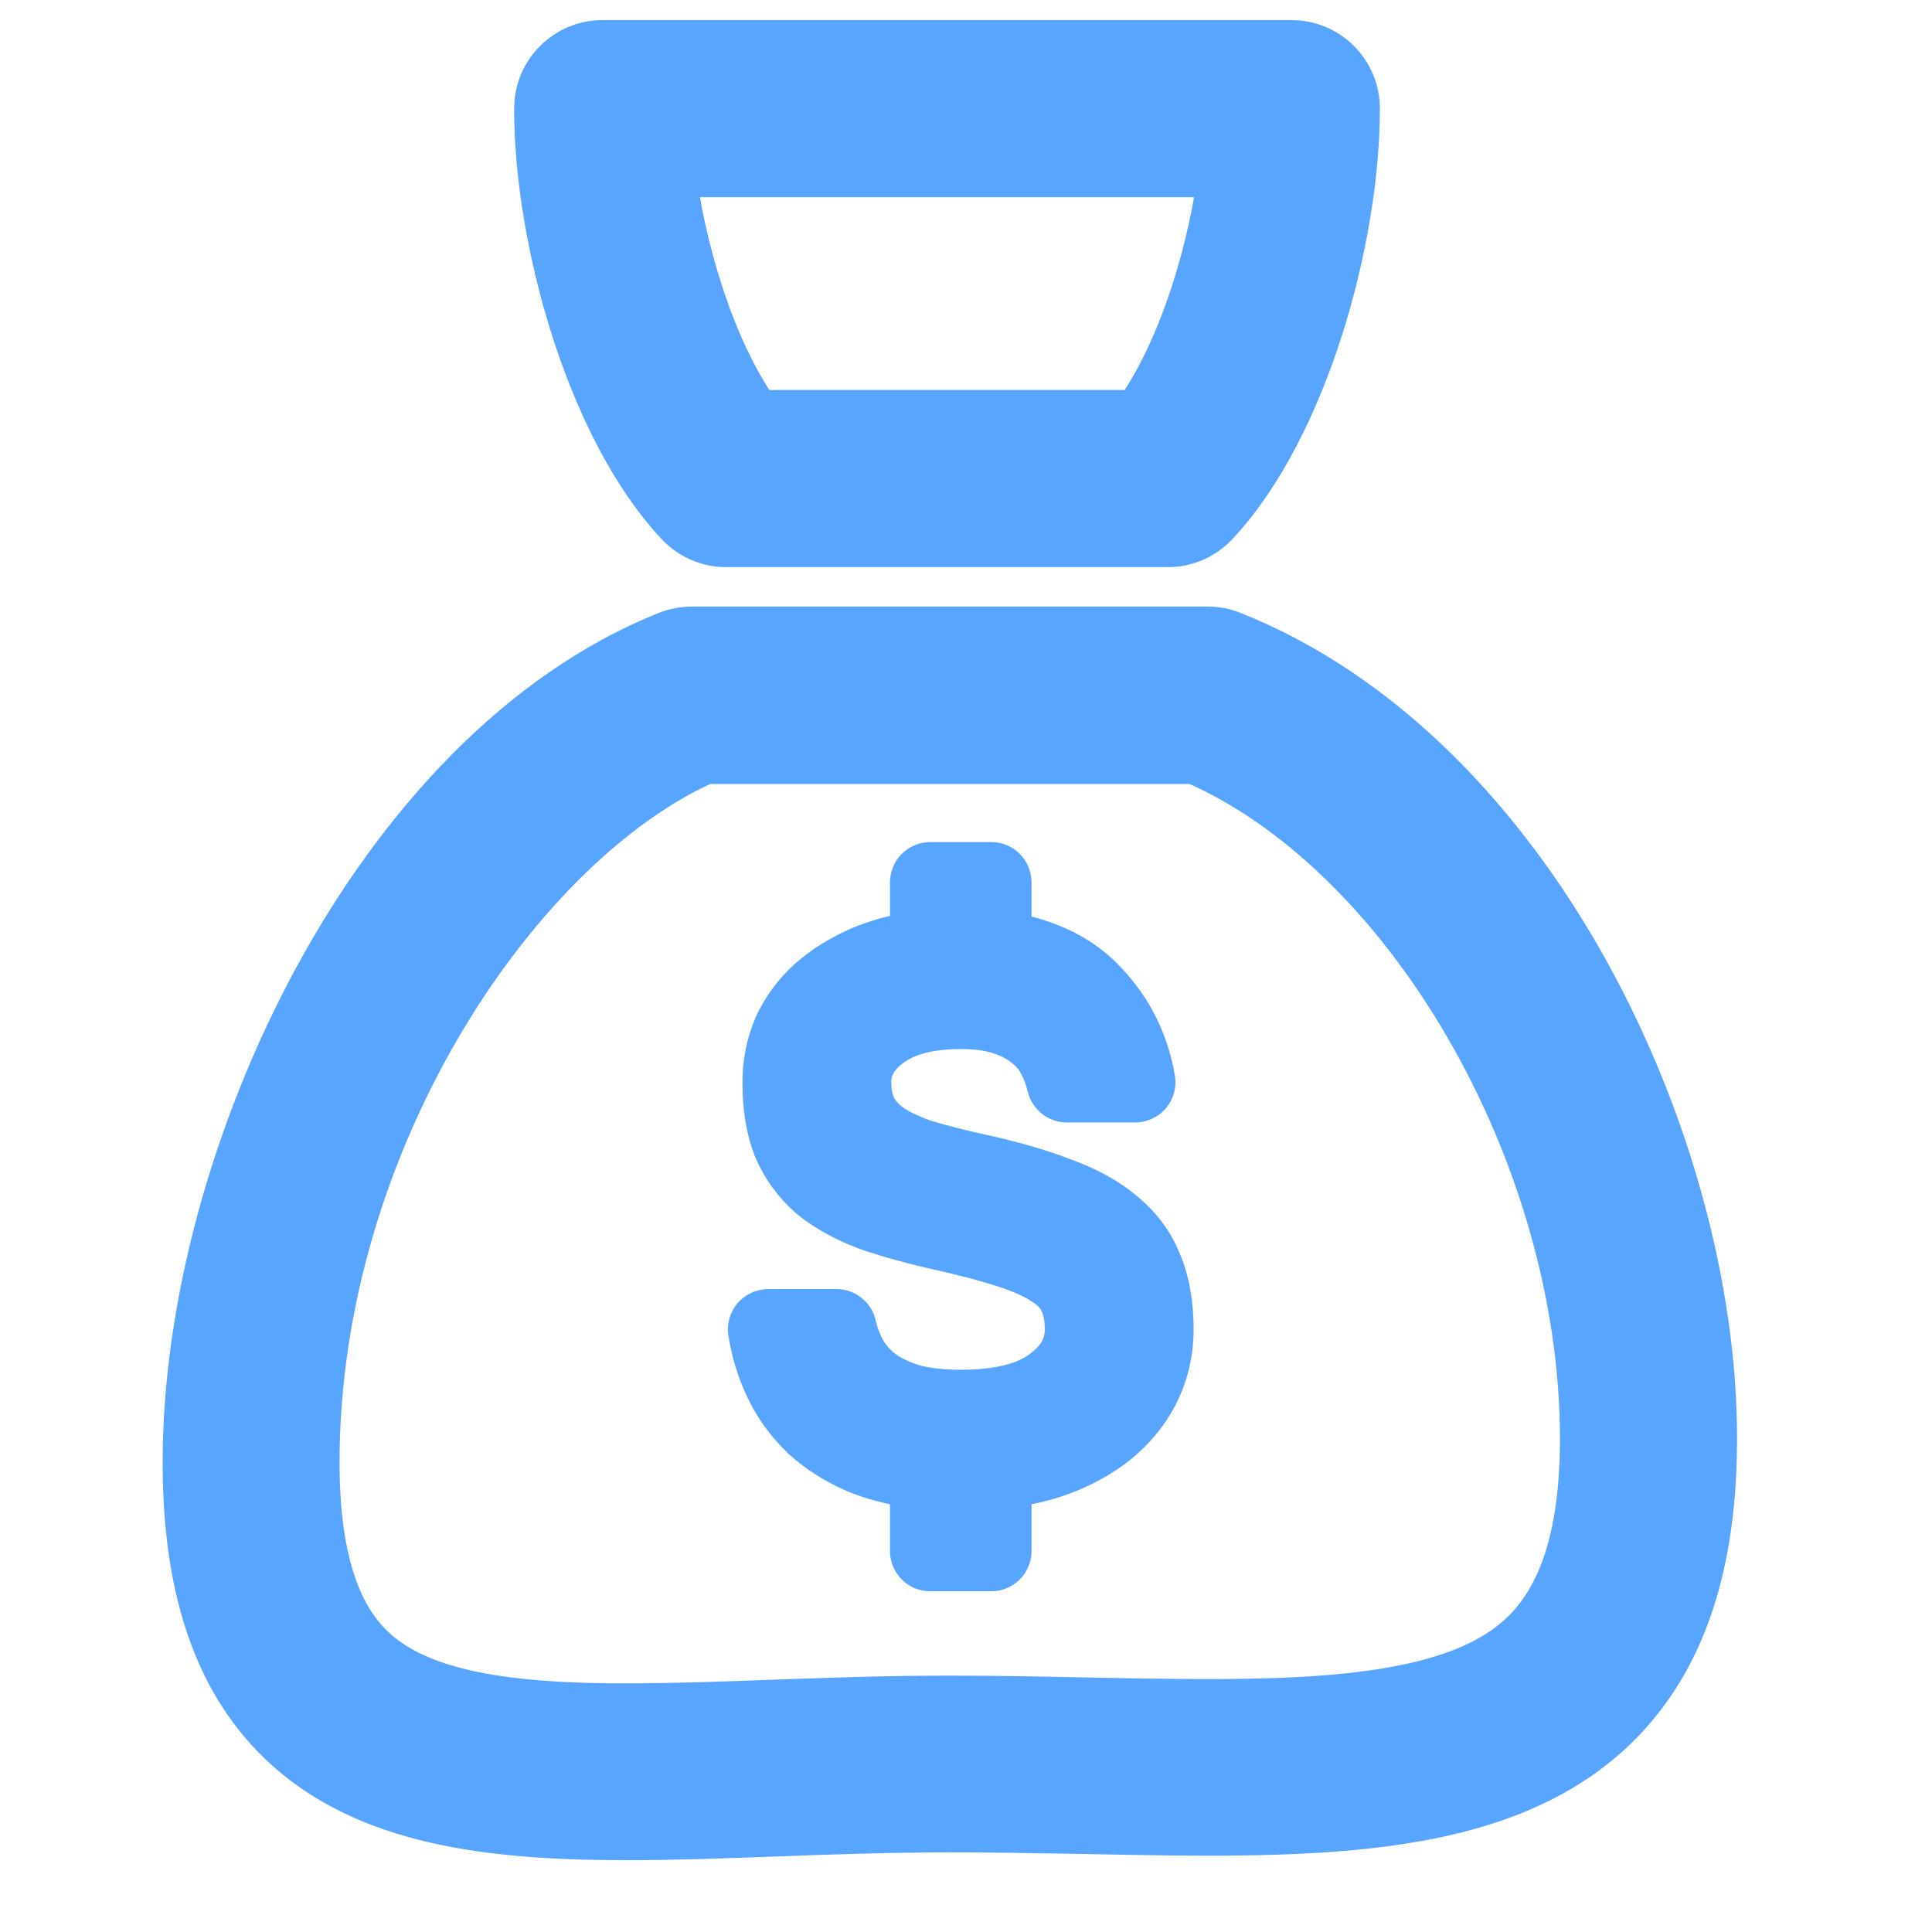 <svg width="40" height="40" viewBox="0 0 40 40" fill="none" xmlns="http://www.w3.org/2000/svg">
<path d="M33.354 35.628L33.354 35.628C34.729 34.279 35.339 32.321 35.339 29.777C35.339 26.737 34.399 23.235 32.712 20.192C31.027 17.153 28.558 14.505 25.448 13.268C25.291 13.204 25.134 13.183 24.997 13.183H14.326C14.162 13.183 14.022 13.218 13.912 13.254C13.9 13.258 13.889 13.262 13.878 13.267C10.856 14.473 8.389 17.19 6.686 20.324C4.979 23.465 3.992 27.107 3.992 30.277C3.992 32.762 4.576 34.67 5.914 35.959C7.618 37.6 10.198 37.888 12.974 37.888C13.949 37.888 14.981 37.852 16.033 37.812C17.212 37.769 18.419 37.726 19.668 37.726C20.498 37.726 21.314 37.74 22.114 37.754C22.25 37.757 22.385 37.759 22.519 37.761L22.551 37.762C24.733 37.805 26.829 37.846 28.651 37.605C30.486 37.362 32.135 36.822 33.354 35.628ZM7.59 34.223L7.589 34.222C6.842 33.504 6.405 32.273 6.405 30.277C6.405 26.888 7.48 23.61 9.071 20.967C10.637 18.364 12.664 16.439 14.572 15.607H24.761C26.948 16.547 28.977 18.551 30.473 21.106C31.99 23.698 32.922 26.798 32.922 29.785C32.922 31.828 32.465 33.122 31.663 33.911C30.908 34.652 29.729 35.055 28.132 35.244C26.542 35.432 24.655 35.396 22.567 35.357C21.633 35.337 20.665 35.317 19.668 35.317C18.374 35.317 17.133 35.361 15.944 35.404C14.015 35.474 12.277 35.535 10.815 35.385C9.344 35.235 8.273 34.882 7.59 34.223ZM15.036 11.117H24.177C24.513 11.117 24.831 10.978 25.06 10.734C25.998 9.729 26.713 8.25 27.194 6.736C27.677 5.214 27.944 3.59 27.944 2.249C27.944 1.581 27.404 1.041 26.736 1.041H12.477C11.809 1.041 11.269 1.581 11.269 2.249C11.269 3.59 11.536 5.214 12.019 6.736C12.5 8.25 13.214 9.729 14.153 10.733C14.381 10.978 14.7 11.117 15.036 11.117ZM13.765 3.458H25.448C25.345 4.307 25.143 5.237 24.856 6.121C24.527 7.13 24.1 8.04 23.61 8.7H15.603C15.113 8.04 14.686 7.13 14.357 6.121C14.07 5.237 13.868 4.307 13.765 3.458Z" fill="#57A5FF" stroke="#57A5FF" stroke-width="1.25" stroke-linejoin="round"/>
<path d="M17.709 30.493L17.709 30.493L17.717 30.497C18.054 30.635 18.431 30.734 18.843 30.796V32.112C18.843 32.343 19.029 32.529 19.26 32.529H20.524C20.754 32.529 20.94 32.343 20.94 32.112V30.796C21.356 30.734 21.74 30.636 22.09 30.499L22.09 30.499L22.095 30.497C22.552 30.312 22.946 30.078 23.269 29.79L23.27 29.789C23.6 29.493 23.857 29.151 24.033 28.764C24.209 28.376 24.296 27.96 24.296 27.523C24.296 27.013 24.221 26.552 24.056 26.15C23.899 25.741 23.64 25.389 23.291 25.098C22.954 24.808 22.527 24.576 22.025 24.394C21.538 24.204 20.961 24.038 20.297 23.895C19.856 23.797 19.479 23.7 19.162 23.605C18.871 23.504 18.644 23.395 18.473 23.282C18.31 23.164 18.205 23.043 18.141 22.923C18.076 22.792 18.036 22.623 18.036 22.406C18.036 22.138 18.15 21.898 18.455 21.672L18.455 21.672L18.456 21.671C18.76 21.443 19.221 21.303 19.892 21.303C20.213 21.303 20.469 21.34 20.668 21.403L20.668 21.403L20.672 21.405C20.893 21.473 21.057 21.56 21.177 21.659C21.184 21.665 21.191 21.67 21.198 21.675C21.328 21.769 21.425 21.881 21.494 22.013L21.494 22.013L21.499 22.021C21.58 22.167 21.642 22.327 21.683 22.503C21.728 22.69 21.896 22.823 22.089 22.823H23.503C23.626 22.823 23.743 22.768 23.822 22.675C23.901 22.581 23.935 22.457 23.914 22.336C23.78 21.555 23.443 20.877 22.904 20.315C22.418 19.789 21.751 19.463 20.94 19.31V18.268C20.94 18.038 20.754 17.851 20.524 17.851H19.26C19.029 17.851 18.843 18.038 18.843 18.268V19.303C18.471 19.366 18.124 19.464 17.804 19.599L17.804 19.599L17.8 19.601C17.393 19.777 17.033 20 16.726 20.274L16.726 20.274L16.72 20.279C16.419 20.556 16.185 20.877 16.021 21.241L16.02 21.241L16.016 21.252C15.864 21.616 15.788 22.002 15.788 22.406C15.788 22.922 15.858 23.384 16.013 23.778L16.013 23.778L16.017 23.788C16.182 24.176 16.424 24.513 16.741 24.794C16.745 24.798 16.749 24.801 16.753 24.805C17.076 25.07 17.469 25.286 17.922 25.459L17.922 25.459L17.934 25.463C18.384 25.62 18.912 25.765 19.515 25.898C20.038 26.016 20.47 26.133 20.813 26.247L20.813 26.247L20.817 26.248C21.166 26.362 21.422 26.482 21.598 26.603L21.598 26.603L21.605 26.608C21.786 26.725 21.884 26.845 21.934 26.956C21.937 26.961 21.939 26.966 21.942 26.971C22.006 27.1 22.048 27.278 22.048 27.523C22.048 27.838 21.911 28.118 21.558 28.375L21.558 28.375L21.554 28.377C21.225 28.622 20.692 28.776 19.892 28.776C19.509 28.776 19.193 28.739 18.937 28.672C18.676 28.593 18.466 28.492 18.302 28.375C18.144 28.256 18.023 28.123 17.934 27.974C17.835 27.8 17.766 27.621 17.726 27.434C17.684 27.242 17.514 27.106 17.318 27.106H15.904C15.782 27.106 15.666 27.159 15.587 27.252C15.508 27.345 15.473 27.467 15.492 27.588C15.559 28.007 15.681 28.403 15.86 28.773C16.042 29.149 16.288 29.485 16.593 29.779L16.593 29.779L16.599 29.785C16.909 30.072 17.281 30.307 17.709 30.493Z" fill="#57A5FF" stroke="#57A5FF" stroke-width="0.833" stroke-linejoin="round"/>
</svg>
